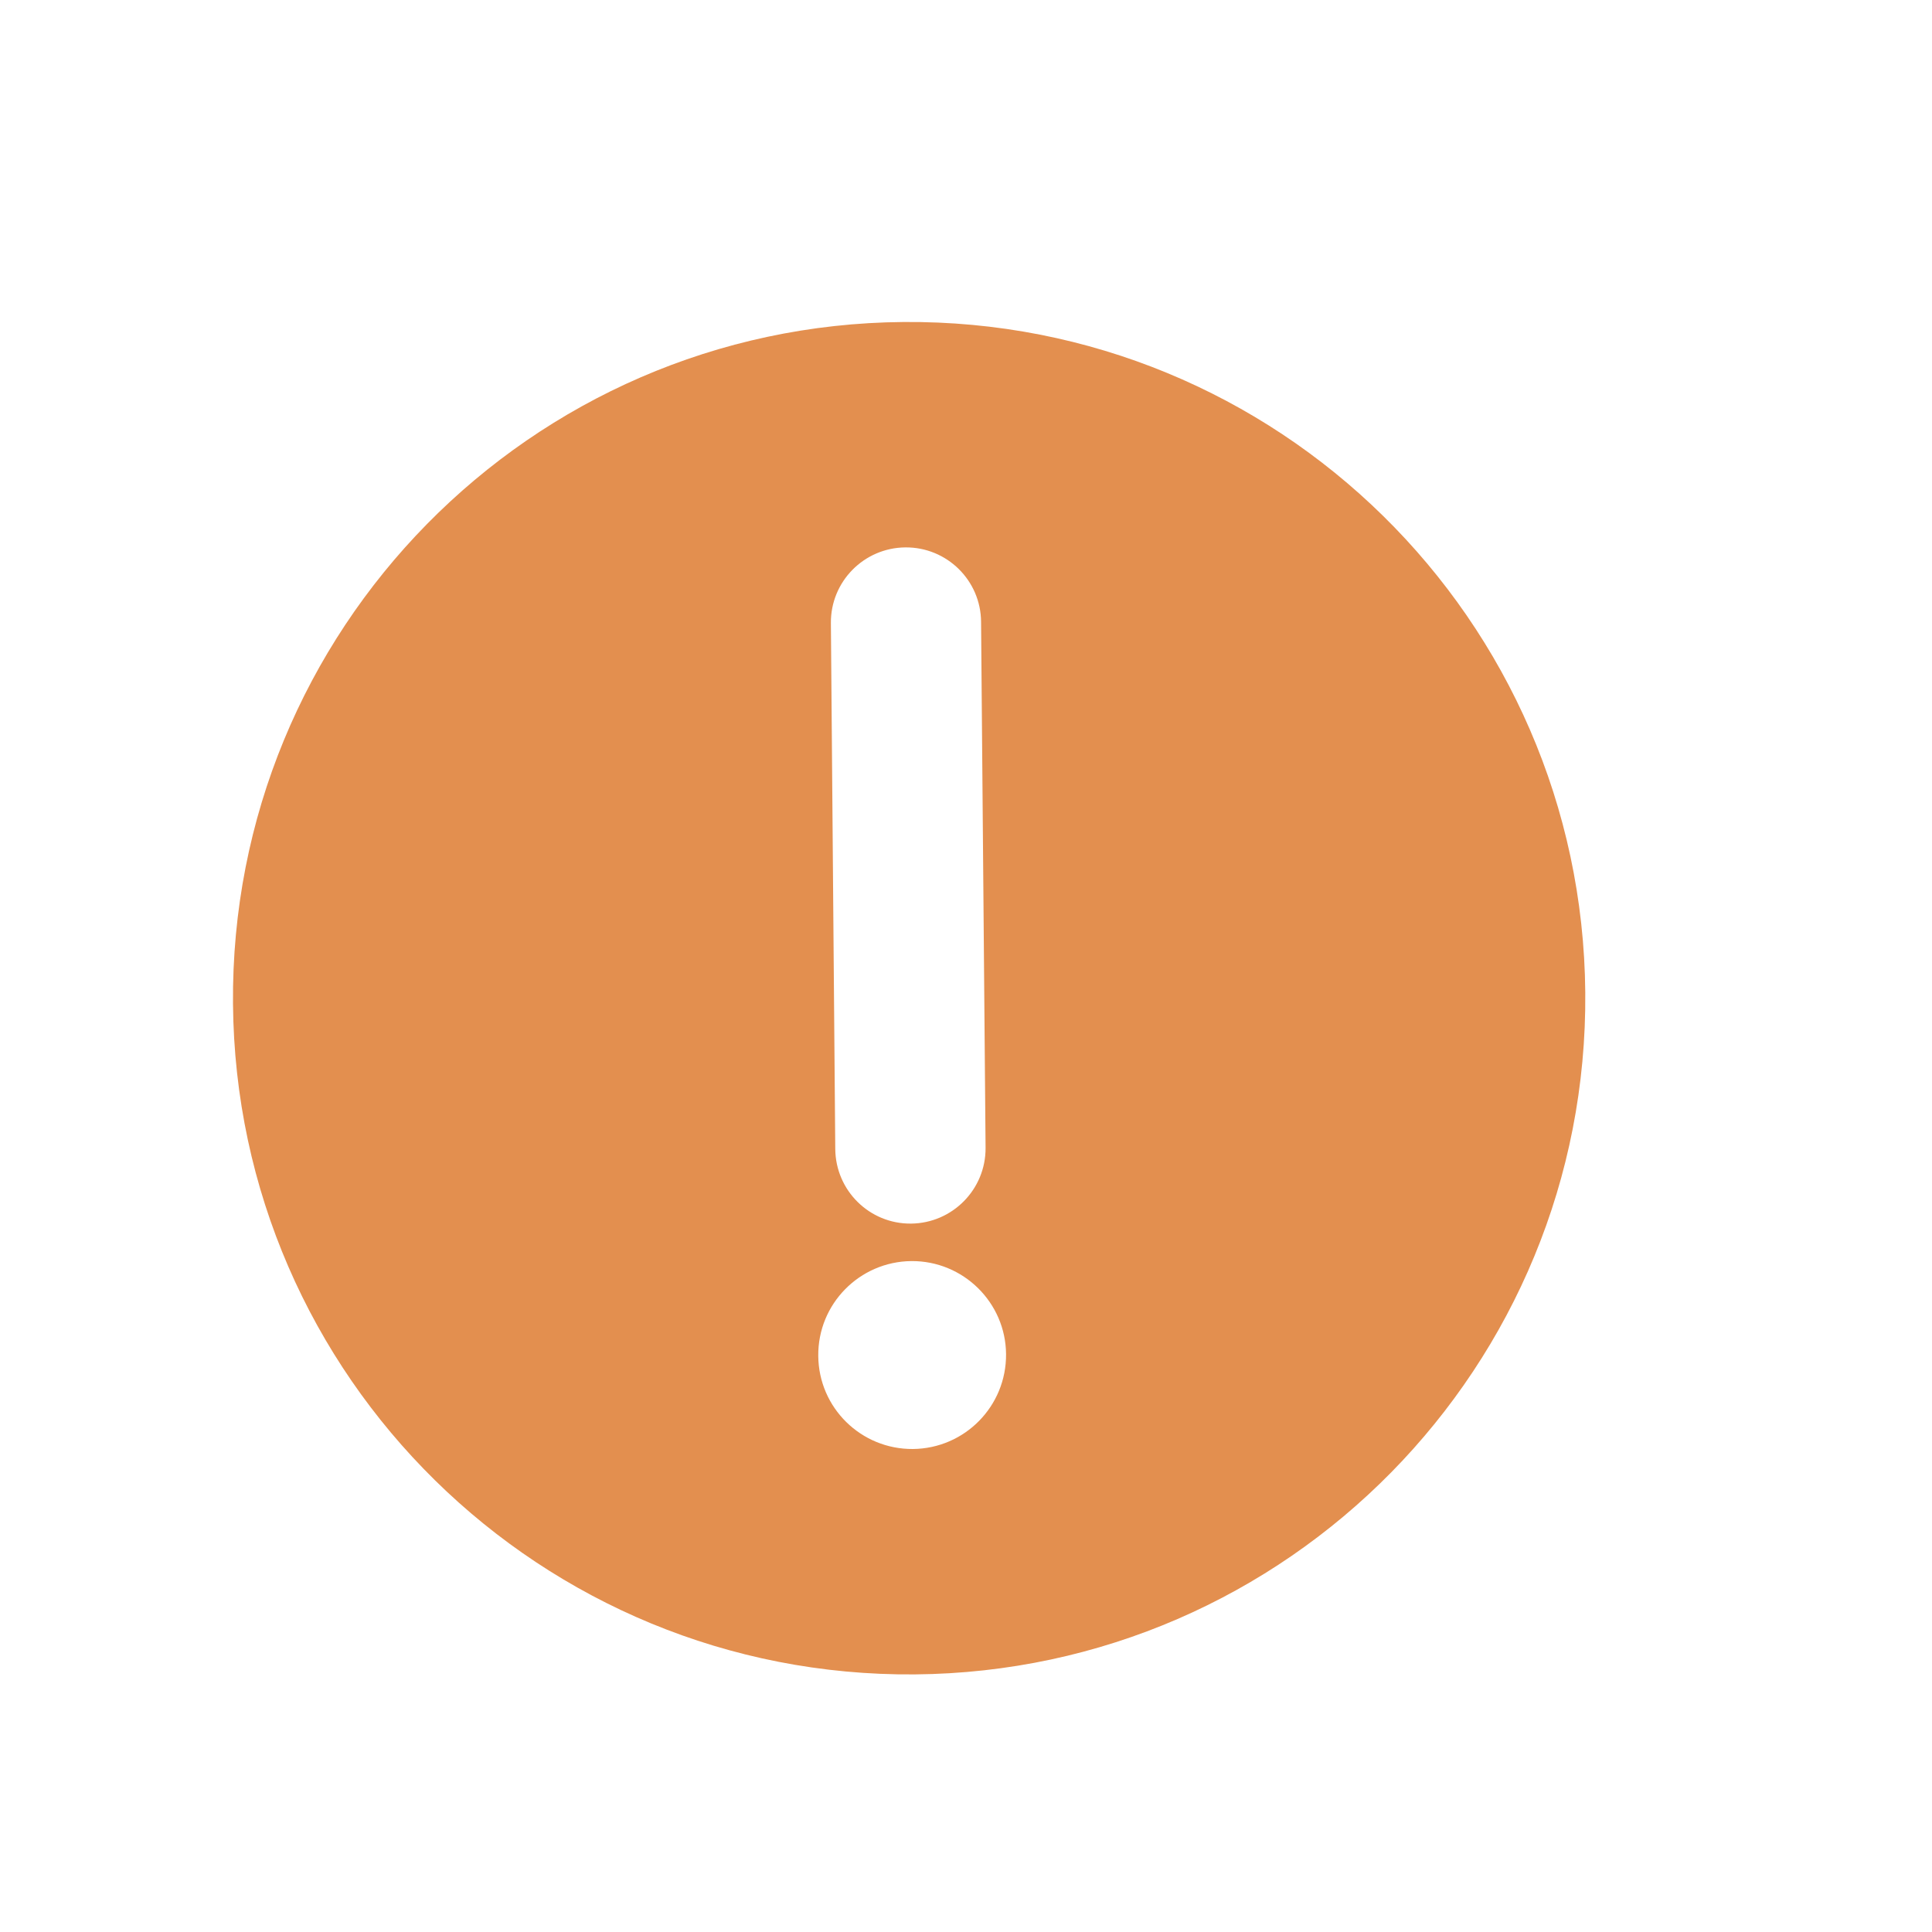 <svg width="15" height="15" viewBox="0 0 15 15" fill="none" xmlns="http://www.w3.org/2000/svg">
<path fill-rule="evenodd" clip-rule="evenodd" d="M12.308 7.706C12.333 10.605 10.002 12.975 7.103 13C4.203 13.024 1.833 10.693 1.809 7.794C1.784 4.895 4.115 2.524 7.014 2.5C9.914 2.476 12.284 4.806 12.308 7.706ZM7.029 4.25C7.351 4.247 7.615 4.506 7.617 4.828L7.652 8.912C7.654 9.234 7.395 9.497 7.073 9.5C6.751 9.503 6.488 9.244 6.485 8.921L6.451 4.838C6.448 4.516 6.707 4.253 7.029 4.25ZM6.353 10.527C6.356 10.93 6.685 11.253 7.088 11.25C7.491 11.246 7.814 10.917 7.811 10.514C7.808 10.112 7.478 9.788 7.076 9.791C6.673 9.795 6.349 10.124 6.353 10.527Z" fill="#E38F4F"/>
</svg>
